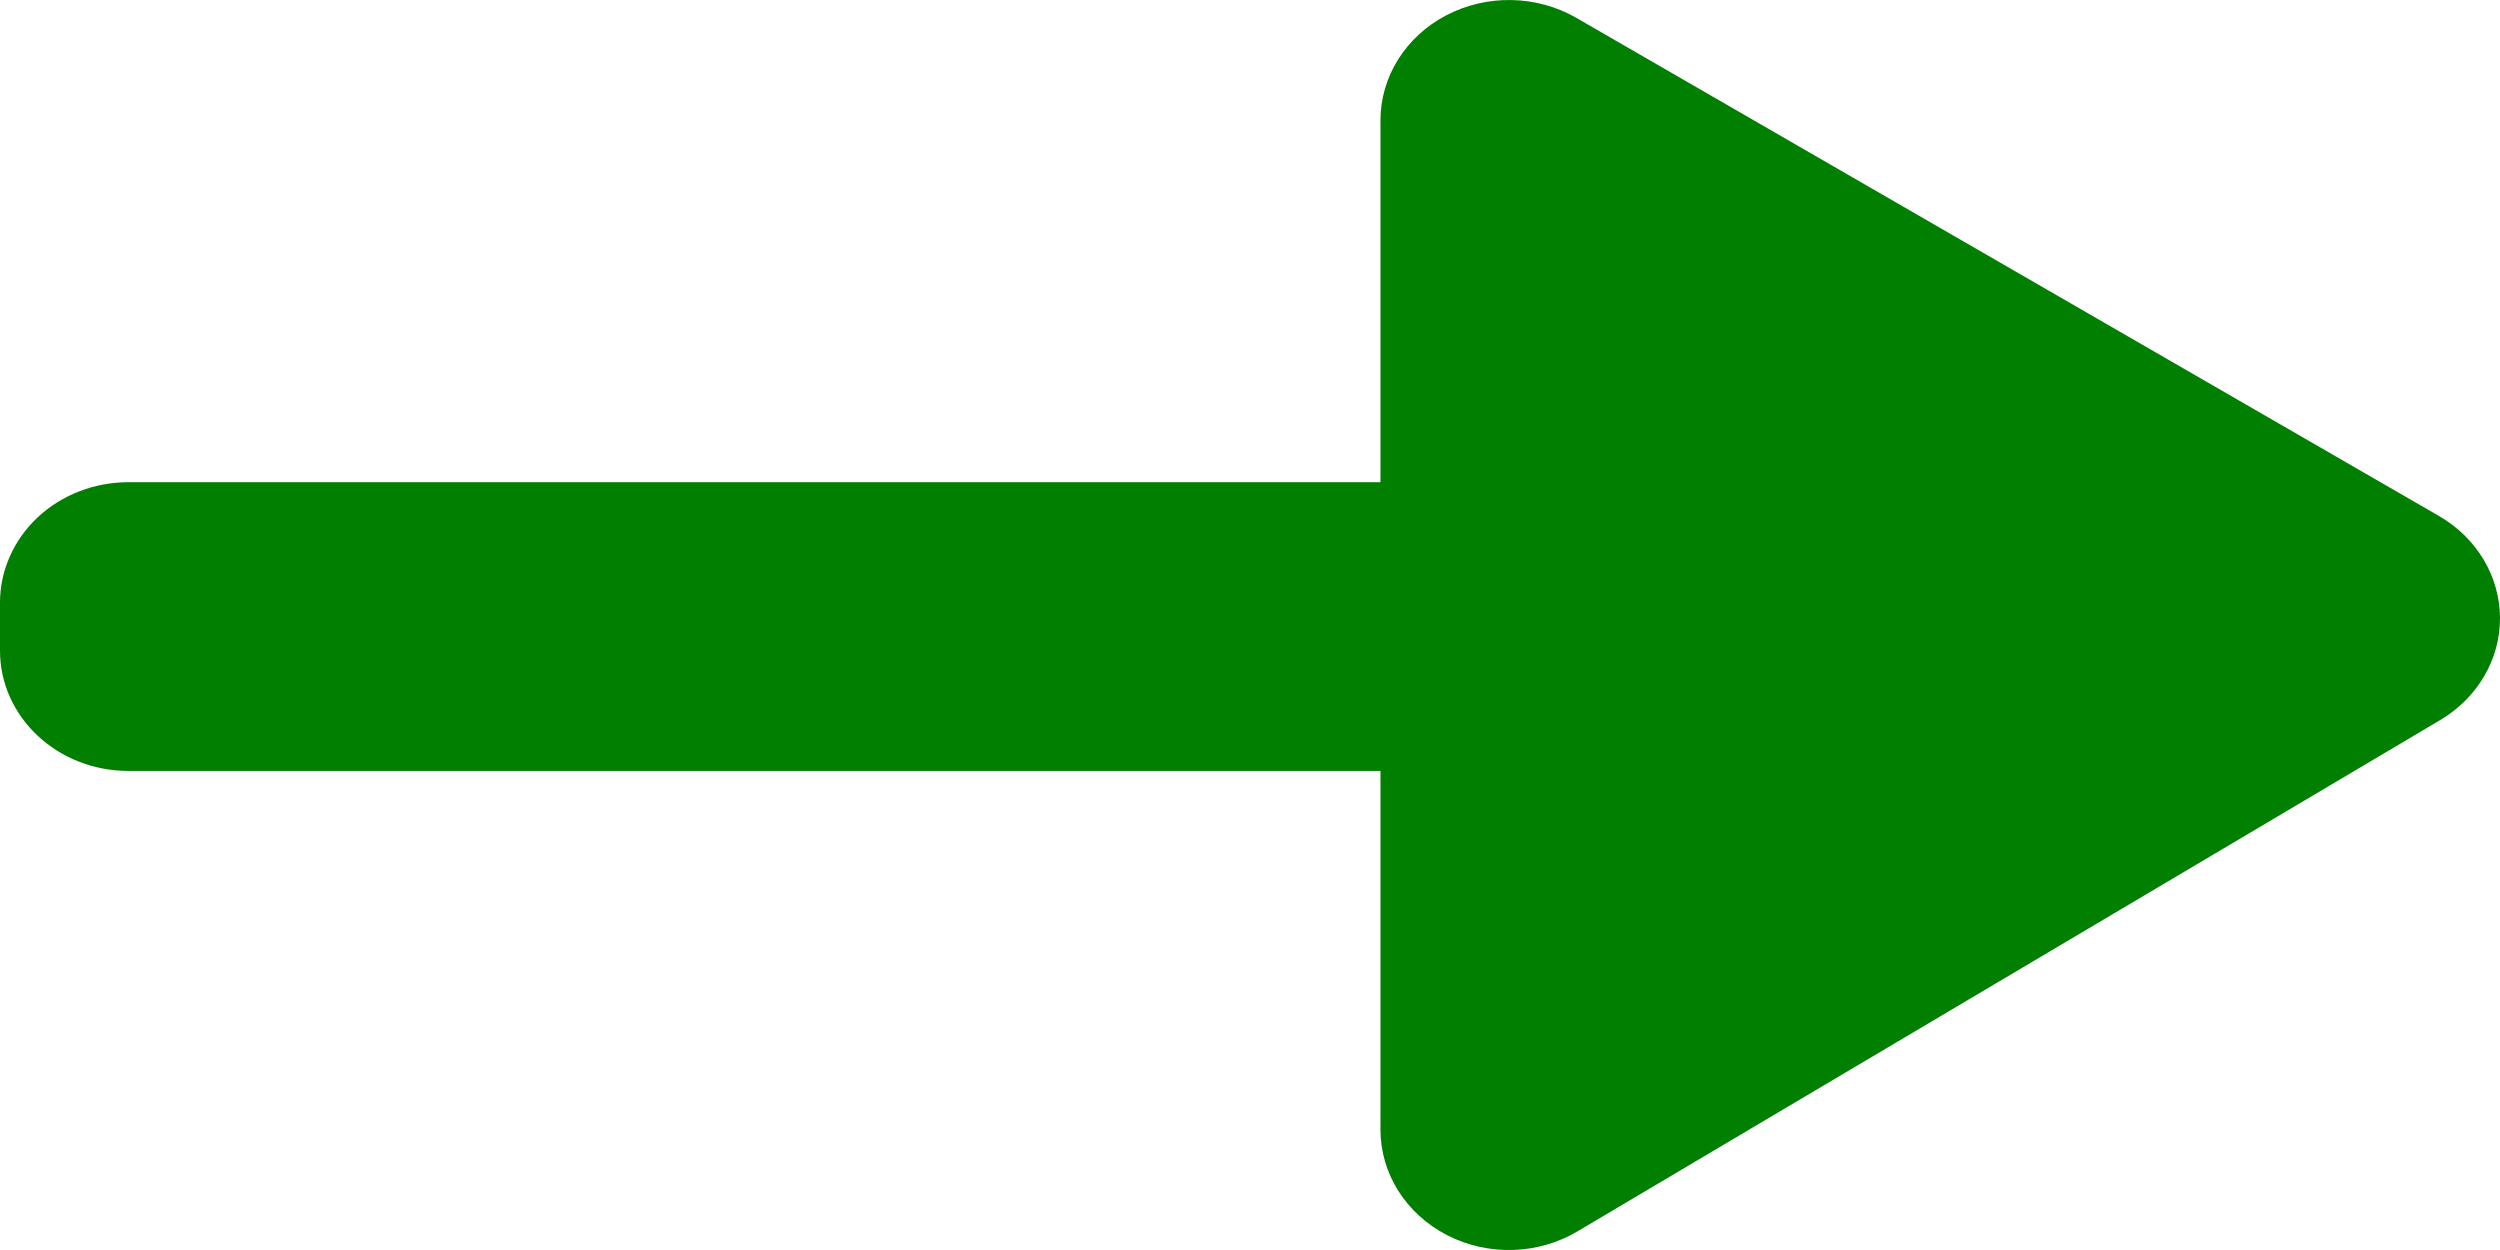 <?xml version="1.0" encoding="UTF-8"?><svg version="1.1" width="16px" height="8px" viewBox="0 0 16.0 8.0" xmlns="http://www.w3.org/2000/svg" xmlns:xlink="http://www.w3.org/1999/xlink"><defs><clipPath id="i0"><path d="M1920,0 L1920,1628 L0,1628 L0,0 L1920,0 Z"></path></clipPath><clipPath id="i1"><path d="M3.953,1.61303437e-05 C4.218,-0.002 4.466,0.143 4.608,0.382 L7.88,5.903 C8.031,6.156 8.04,6.477 7.905,6.739 C7.769,7.002 7.511,7.165 7.23,7.165 L4.934,7.165 L4.934,15.178 C4.934,15.632 4.589,16 4.164,16 L3.856,16 C3.652,16 3.456,15.913 3.311,15.759 C3.167,15.605 3.086,15.396 3.086,15.178 L3.086,7.165 L0.77,7.165 C0.491,7.165 0.234,7.004 0.098,6.744 C-0.038,6.484 -0.032,6.166 0.114,5.912 L3.302,0.391 C3.441,0.15 3.687,0.002 3.953,1.61303437e-05 Z"></path></clipPath></defs><g transform="translate(-1594.0 -738.0)"><g clip-path="url(#i0)"><g transform="translate(677.0 700.0)"><g transform="translate(50.0 32.0)"><g transform="translate(883 6) rotate(90)"><g clip-path="url(#i1)"><polygon points="-1.38777878e-17,-2.9924722e-14 8,-2.9924722e-14 8,16 -1.38777878e-17,16 -1.38777878e-17,-2.9924722e-14" stroke="none" fill="#017F01"></polygon></g></g></g></g></g></g></svg>